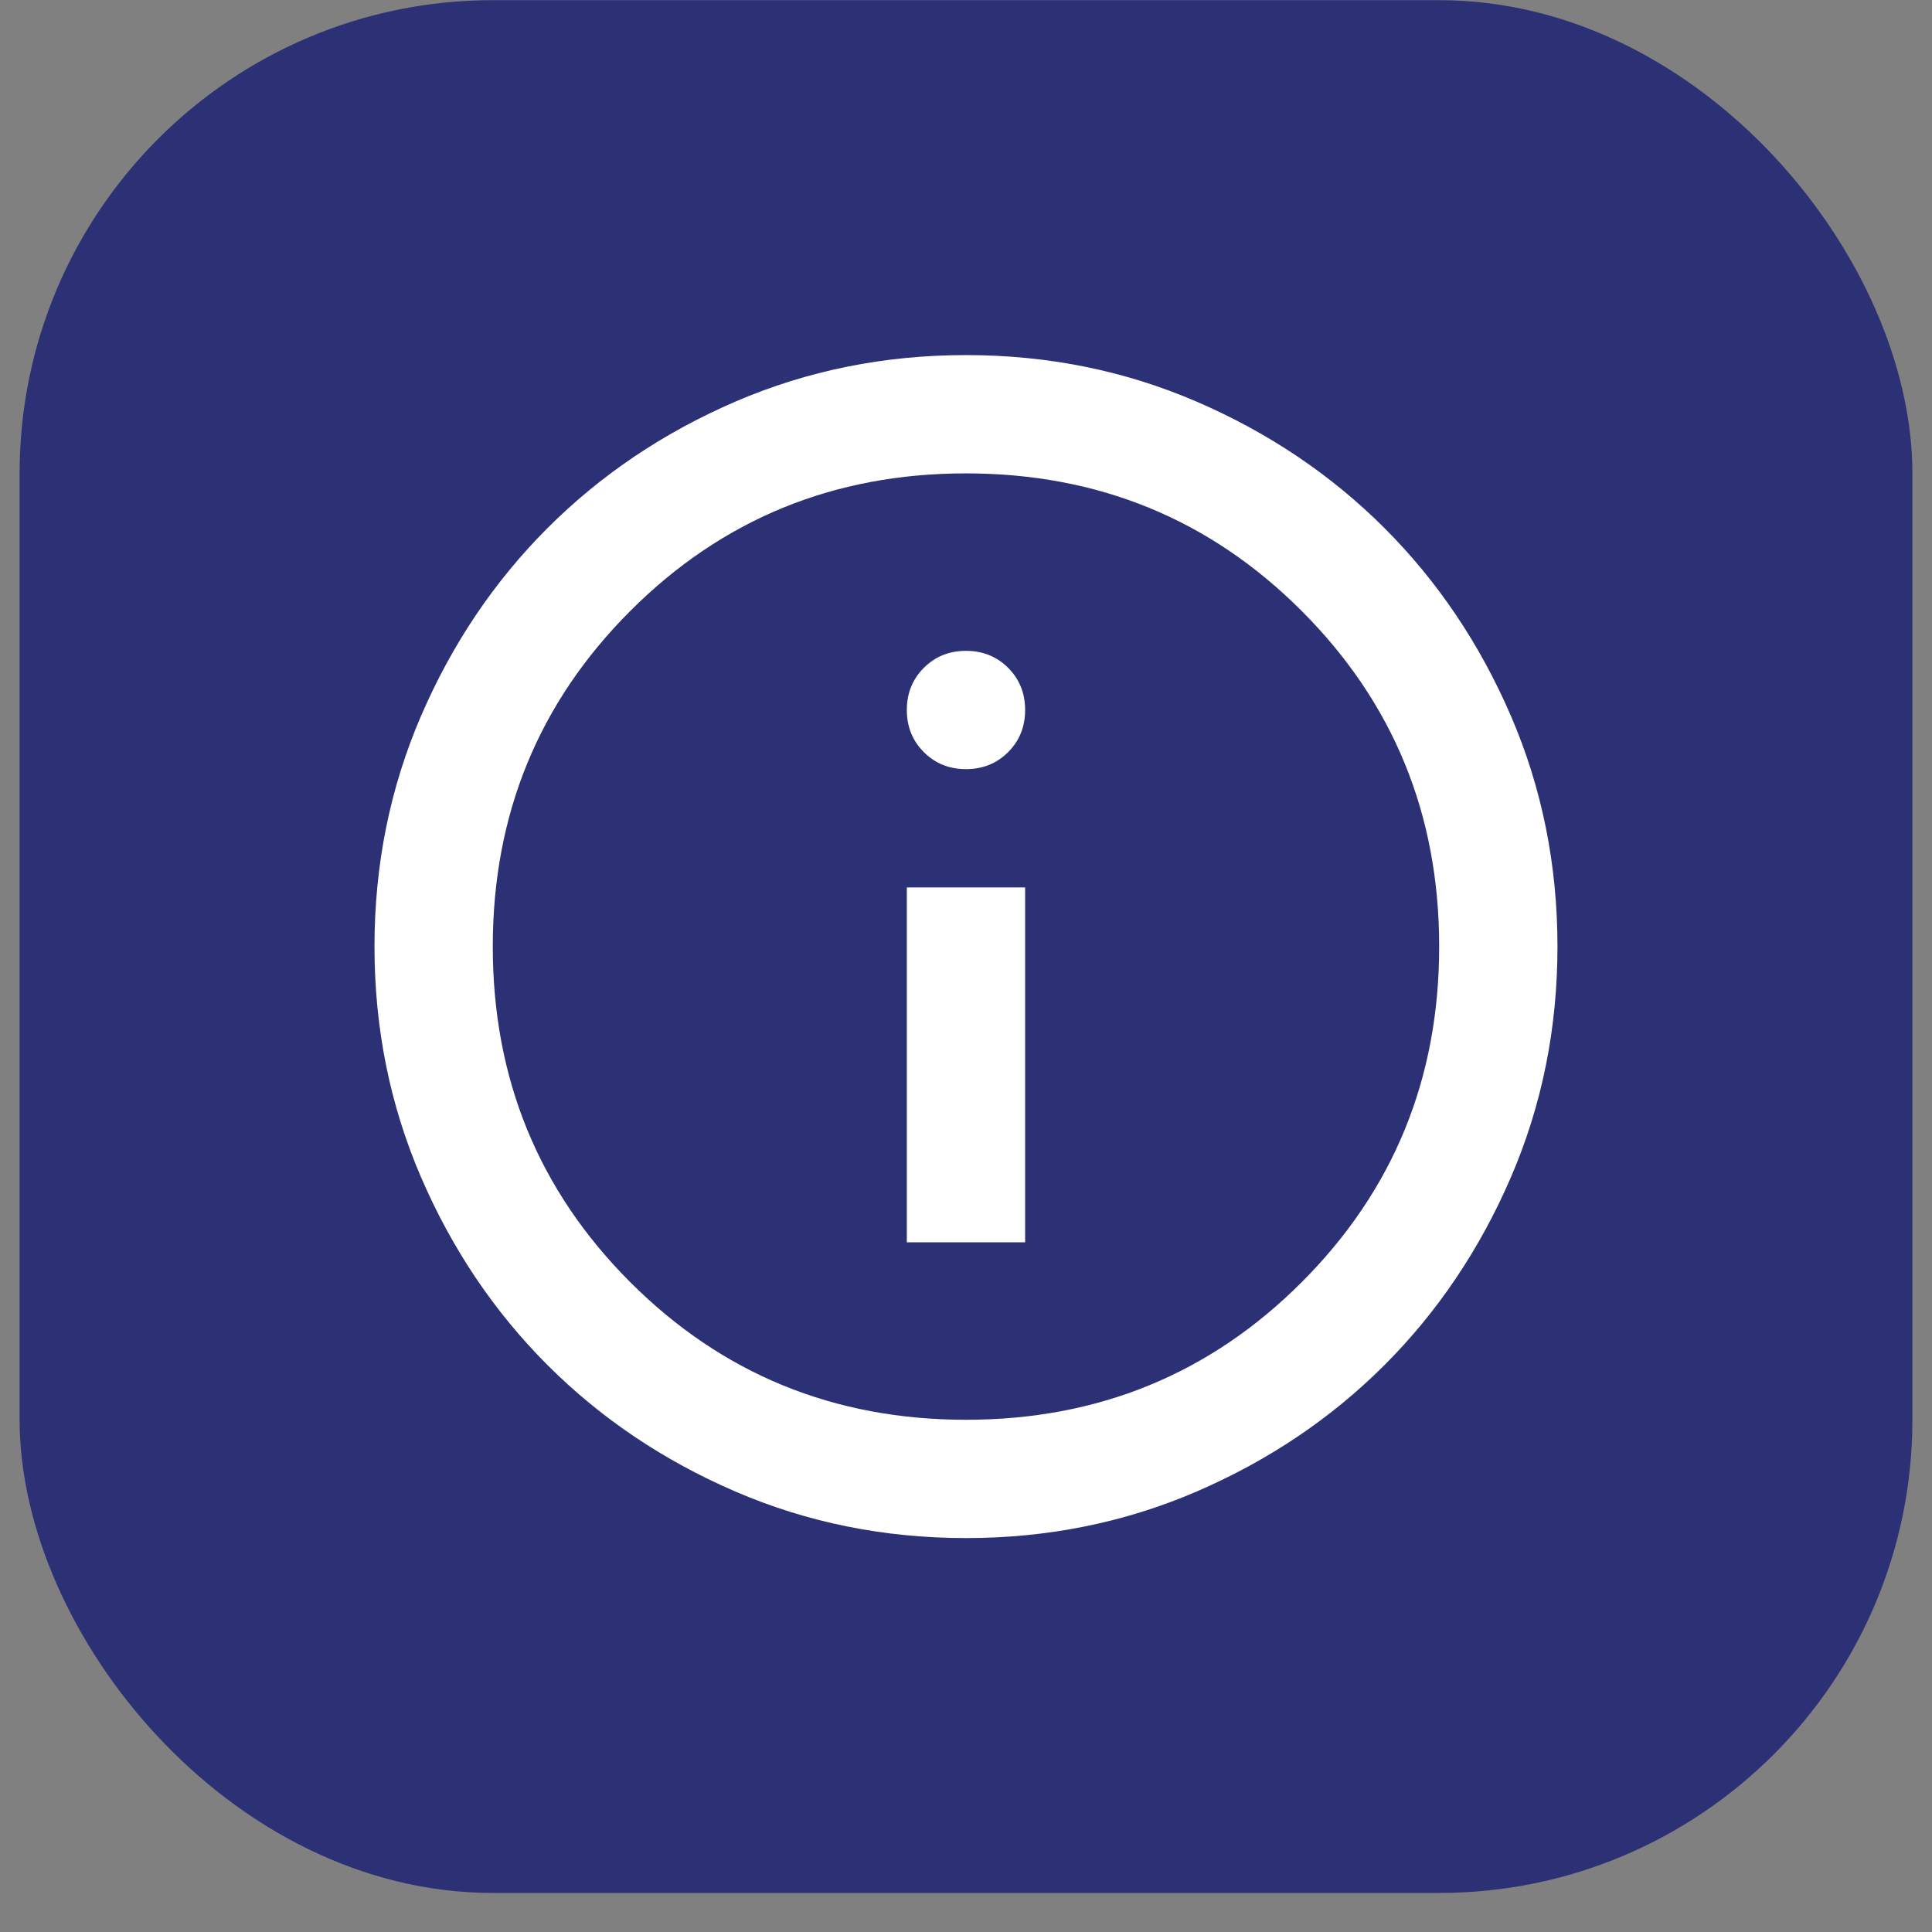 <svg width="48" height="48" viewBox="0 0 48 48" fill="none" xmlns="http://www.w3.org/2000/svg">
<rect x="0" y="0" width="48" height="48" fill="#808080" stroke="none"/>
<rect x="1.222" y="0.739" width="45.556" height="45.556" rx="11.022" fill="#2C3175"/>
<rect x="1.222" y="0.739" width="45.556" height="45.556" rx="11.022" stroke="#2C3175" stroke-width="1.47"/>
<path d="M22.53 30.865H25.469V22.048H22.53V30.865ZM24 19.109C24.416 19.109 24.765 18.968 25.047 18.686C25.328 18.405 25.469 18.056 25.469 17.639C25.469 17.223 25.328 16.874 25.047 16.592C24.765 16.311 24.416 16.17 24 16.17C23.583 16.17 23.234 16.311 22.953 16.592C22.671 16.874 22.53 17.223 22.53 17.639C22.53 18.056 22.671 18.405 22.953 18.686C23.234 18.968 23.583 19.109 24 19.109ZM24 38.213C21.967 38.213 20.056 37.827 18.268 37.056C16.48 36.284 14.925 35.237 13.603 33.915C12.28 32.592 11.233 31.037 10.461 29.249C9.69 27.461 9.304 25.55 9.304 23.517C9.304 21.485 9.69 19.574 10.461 17.786C11.233 15.998 12.28 14.443 13.603 13.12C14.925 11.798 16.48 10.751 18.268 9.979C20.056 9.208 21.967 8.822 24 8.822C26.033 8.822 27.943 9.208 29.731 9.979C31.519 10.751 33.074 11.798 34.397 13.12C35.719 14.443 36.766 15.998 37.538 17.786C38.309 19.574 38.695 21.485 38.695 23.517C38.695 25.55 38.309 27.461 37.538 29.249C36.766 31.037 35.719 32.592 34.397 33.915C33.074 35.237 31.519 36.284 29.731 37.056C27.943 37.827 26.033 38.213 24 38.213ZM24 35.274C27.282 35.274 30.062 34.135 32.339 31.857C34.617 29.579 35.756 26.799 35.756 23.517C35.756 20.235 34.617 17.456 32.339 15.178C30.062 12.9 27.282 11.761 24 11.761C20.718 11.761 17.938 12.9 15.66 15.178C13.382 17.456 12.243 20.235 12.243 23.517C12.243 26.799 13.382 29.579 15.66 31.857C17.938 34.135 20.718 35.274 24 35.274Z" fill="white"/>
</svg>
